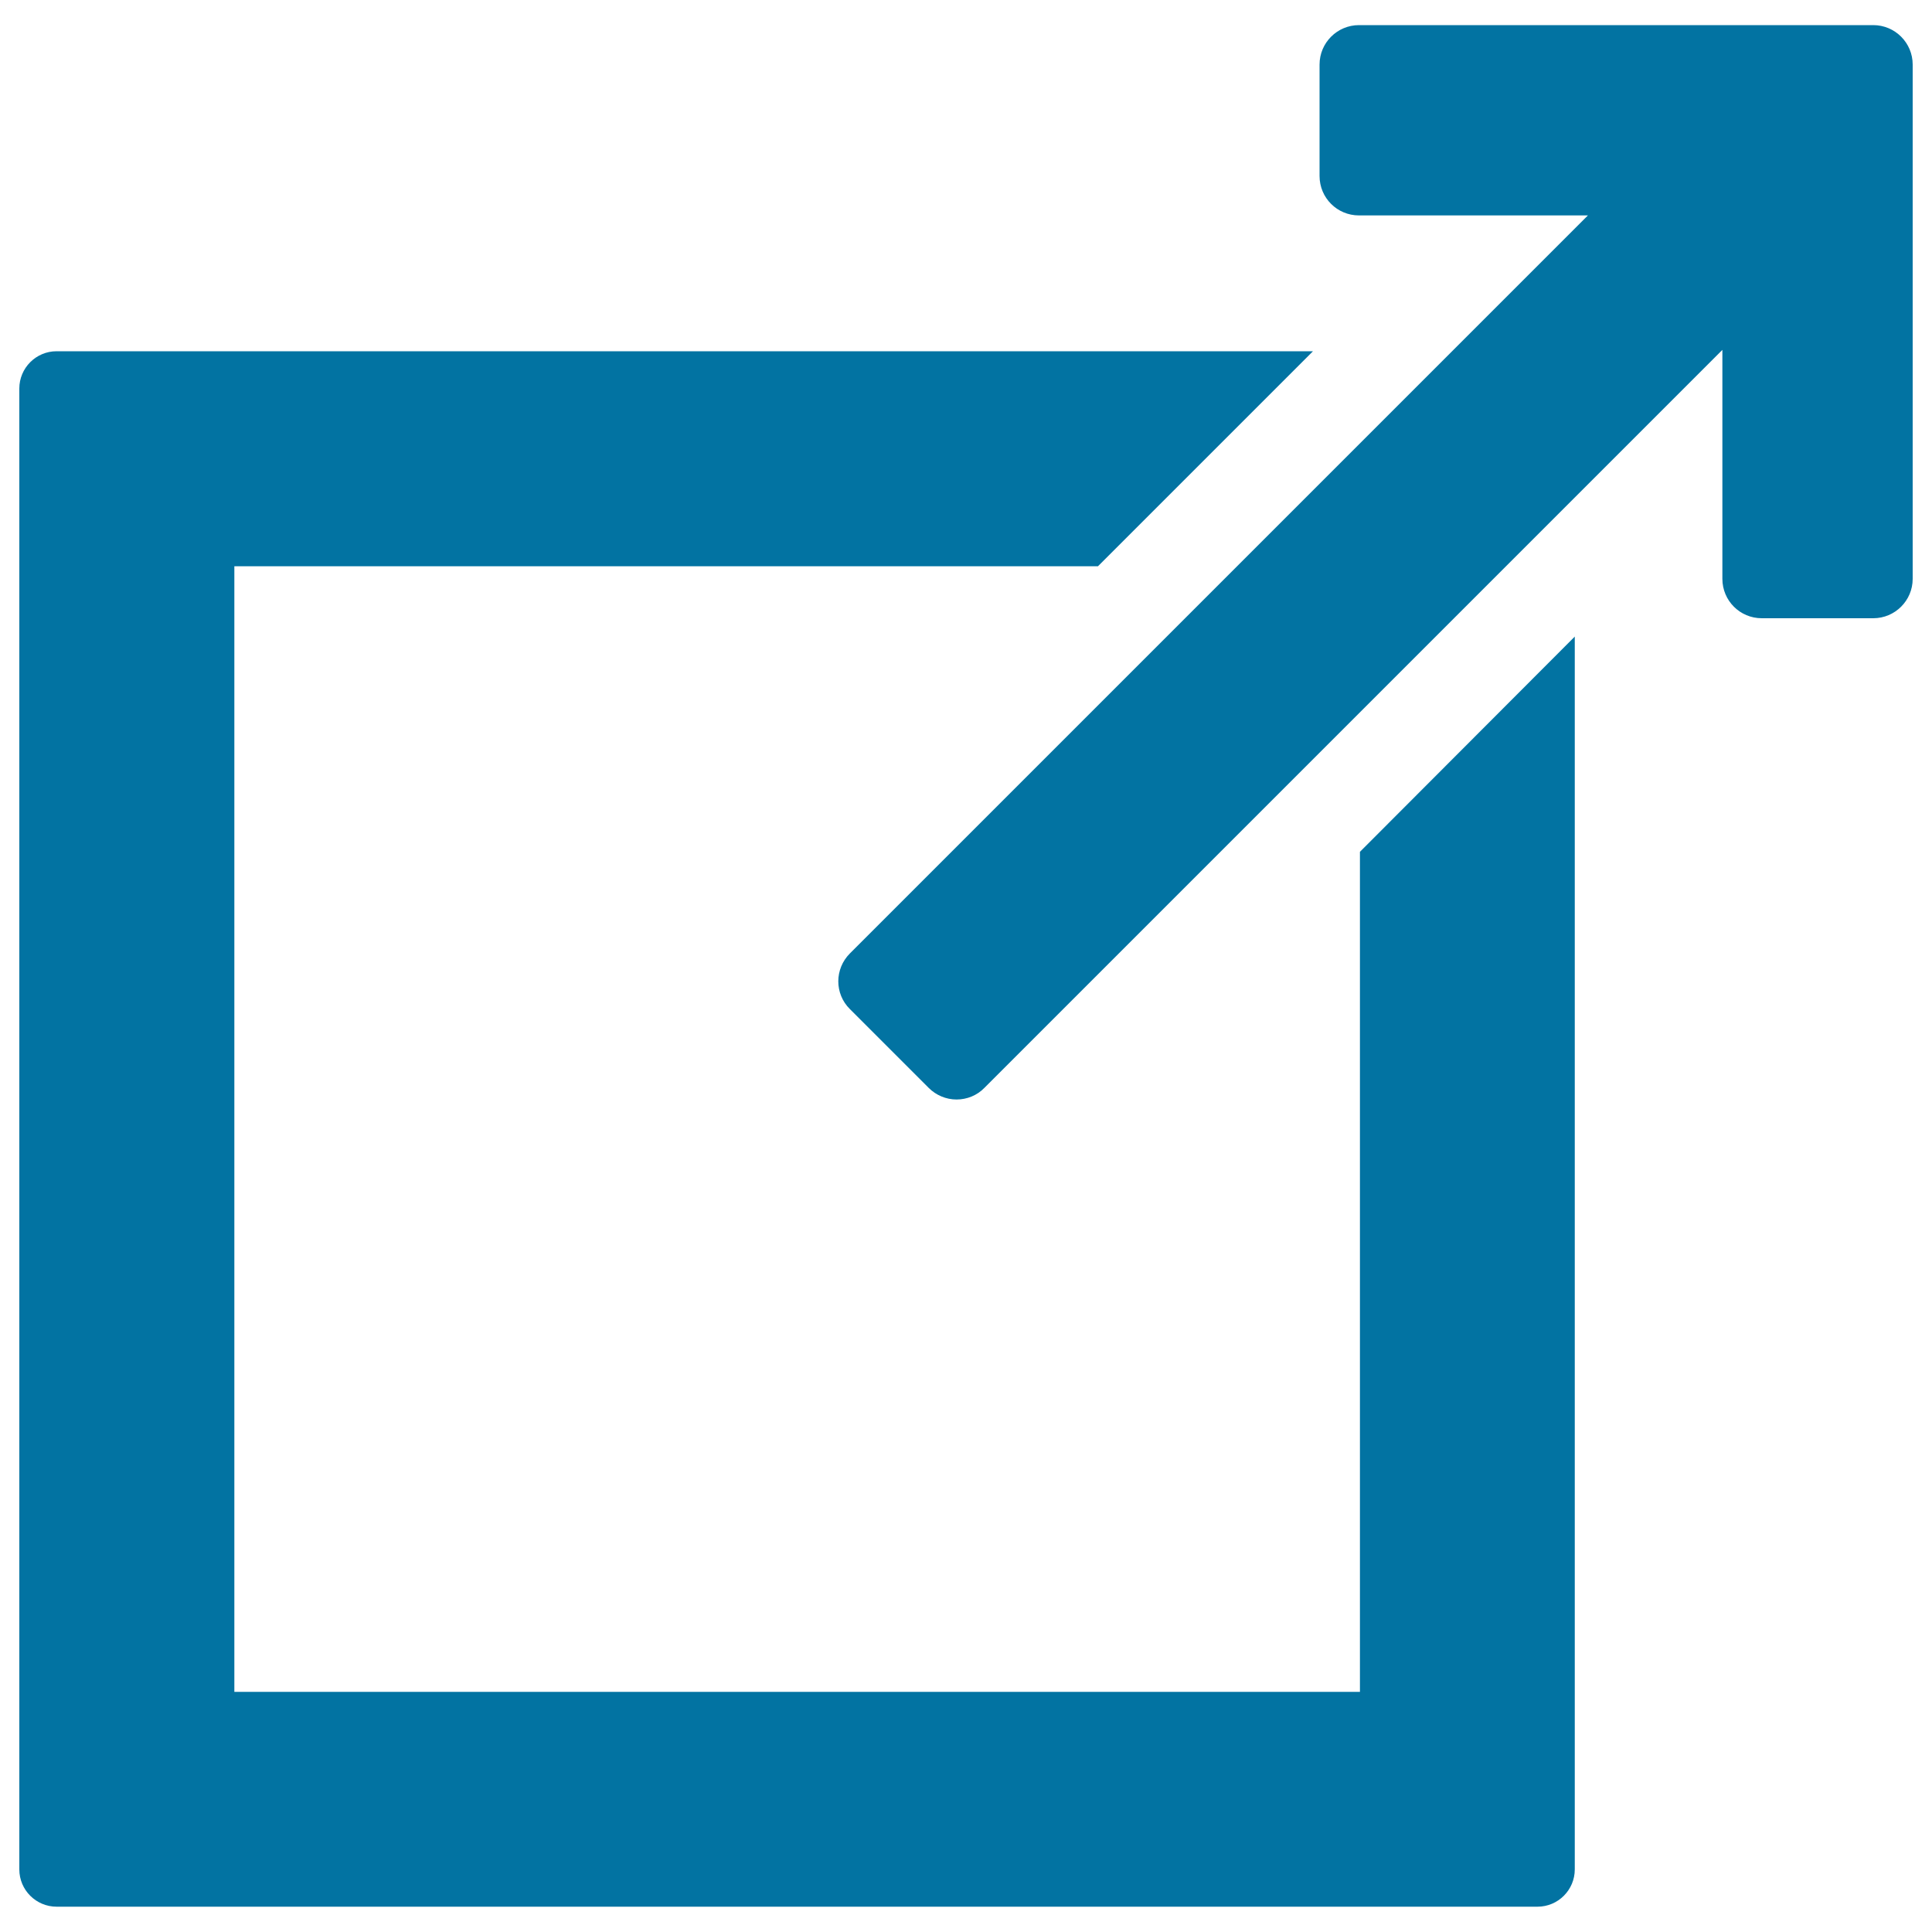 <svg xmlns="http://www.w3.org/2000/svg" viewBox="0 0 1000 1000" style="fill:#0273a2">
<title>Logout Square Outlined Interface Button SVG icon</title>
<g><g><path d="M703.9,875.7H276.3h0h-155l0-582.6l447,0l111.3-111.3H29.3c-10.7,0-19.3,8.7-19.3,19.3v766.5c0,10.7,8.7,19.3,19.3,19.3h766.5c10.7,0,19.3-8.7,19.3-19.3V329.5L703.9,440.9V875.7z"/><path d="M969.6,13H703.4c-11.2,0-20.4,9.1-20.4,20.4v57.7c0,11.3,9.1,20.4,20.4,20.4h118.5l-382,382c-8,8-8,20.9,0,28.8l40.8,40.8c3.8,3.8,9,6,14.4,6c5.4,0,10.6-2.1,14.4-6l382-382v118.5c0,11.3,9.1,20.4,20.4,20.4h57.7c11.2,0,20.4-9.1,20.4-20.4V33.4C990,22.2,980.9,13,969.6,13z"/></g></g>
</svg>